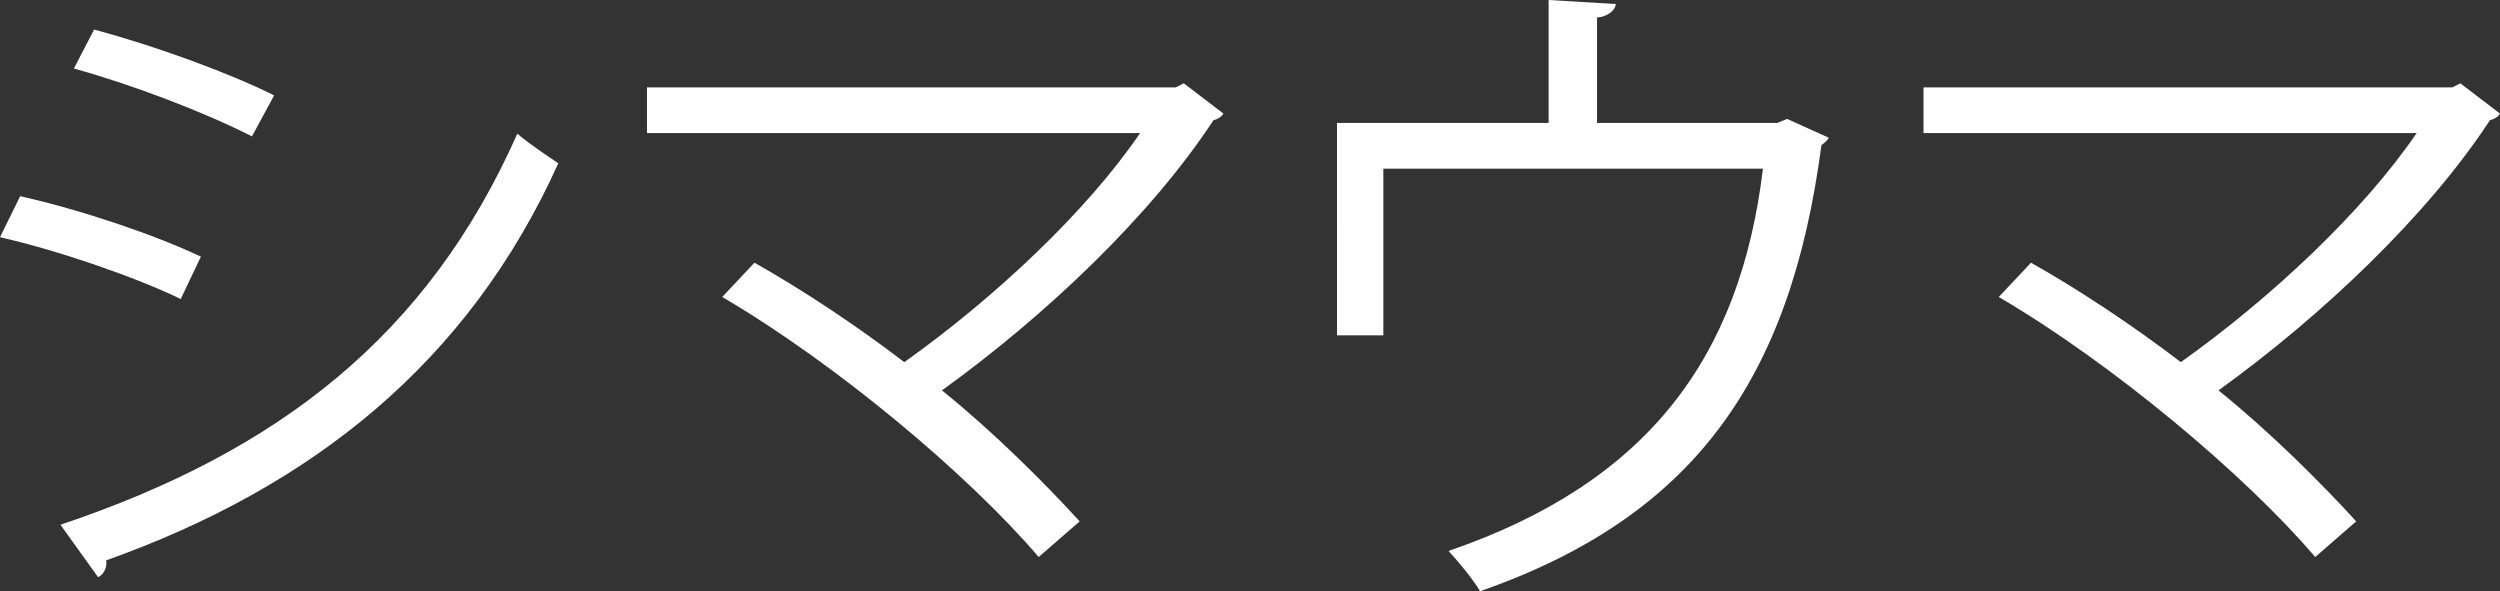 <?xml version="1.0" encoding="UTF-8"?><svg id="Calque_2" xmlns="http://www.w3.org/2000/svg" viewBox="0 0 967.15 228.73"><rect x="0" y="0" width="967.15" height="228.73" fill="#333333" stroke="none"/><defs><style>.cls-1{fill:#fff;}</style></defs><g id="Calque_1-2"><path class="cls-1" d="M7.8,75.9c23.39,5.2,52.5,15.08,69.92,23.39l-7.8,16.38c-17.16-8.32-47.05-18.71-69.92-23.91l7.8-15.86ZM23.39,203c84.47-28.33,142.17-73.3,176.74-151.27,3.9,3.38,11.96,8.84,15.85,11.44-34.83,77.2-95.39,125.28-174.92,153.61.52,2.34-.78,5.46-3.12,6.5l-14.55-20.27ZM36.39,11.44c23.39,6.24,51.98,16.63,69.66,25.47l-8.58,15.85c-18.45-9.36-45.49-19.75-68.88-26.25l7.8-15.08Z"/><path class="cls-1" d="M473.31,43.93c-.78,1.3-2.08,2.08-3.9,2.6-24.17,36.91-64.98,75.64-105.01,104.49,20.01,16.11,40.03,36.13,53.28,50.68l-15.86,13.78c-27.29-31.97-78.5-74.86-122.42-100.59l12.48-13.26c18.45,10.4,39.25,24.17,57.96,38.47,35.09-24.95,70.7-58.48,91.23-88.63h-190.78v-17.67h204.56l3.12-1.56,15.33,11.7Z"/><path class="cls-1" d="M599.11,0l25.99,1.56c-.26,2.6-3.38,4.94-7.28,5.2v40.81h69.66l3.9-1.56,16.11,7.28c-.52,1.04-1.82,2.08-2.86,2.86-11.96,90.97-49.64,143.74-132.04,172.59-2.6-4.42-8.06-11.18-12.22-15.59,77.2-26.51,112.8-74.86,121.64-147.89h-146.85v64.46h-17.93V47.56h81.87V0Z"/><path class="cls-1" d="M967.15,43.93c-.78,1.3-2.08,2.08-3.9,2.6-24.17,36.91-64.98,75.64-105.01,104.49,20.01,16.11,40.03,36.13,53.28,50.68l-15.86,13.78c-27.29-31.97-78.5-74.86-122.42-100.59l12.48-13.26c18.45,10.4,39.25,24.17,57.96,38.47,35.09-24.95,70.7-58.48,91.23-88.63h-190.78v-17.67h204.56l3.12-1.56,15.33,11.7Z"/></g></svg>